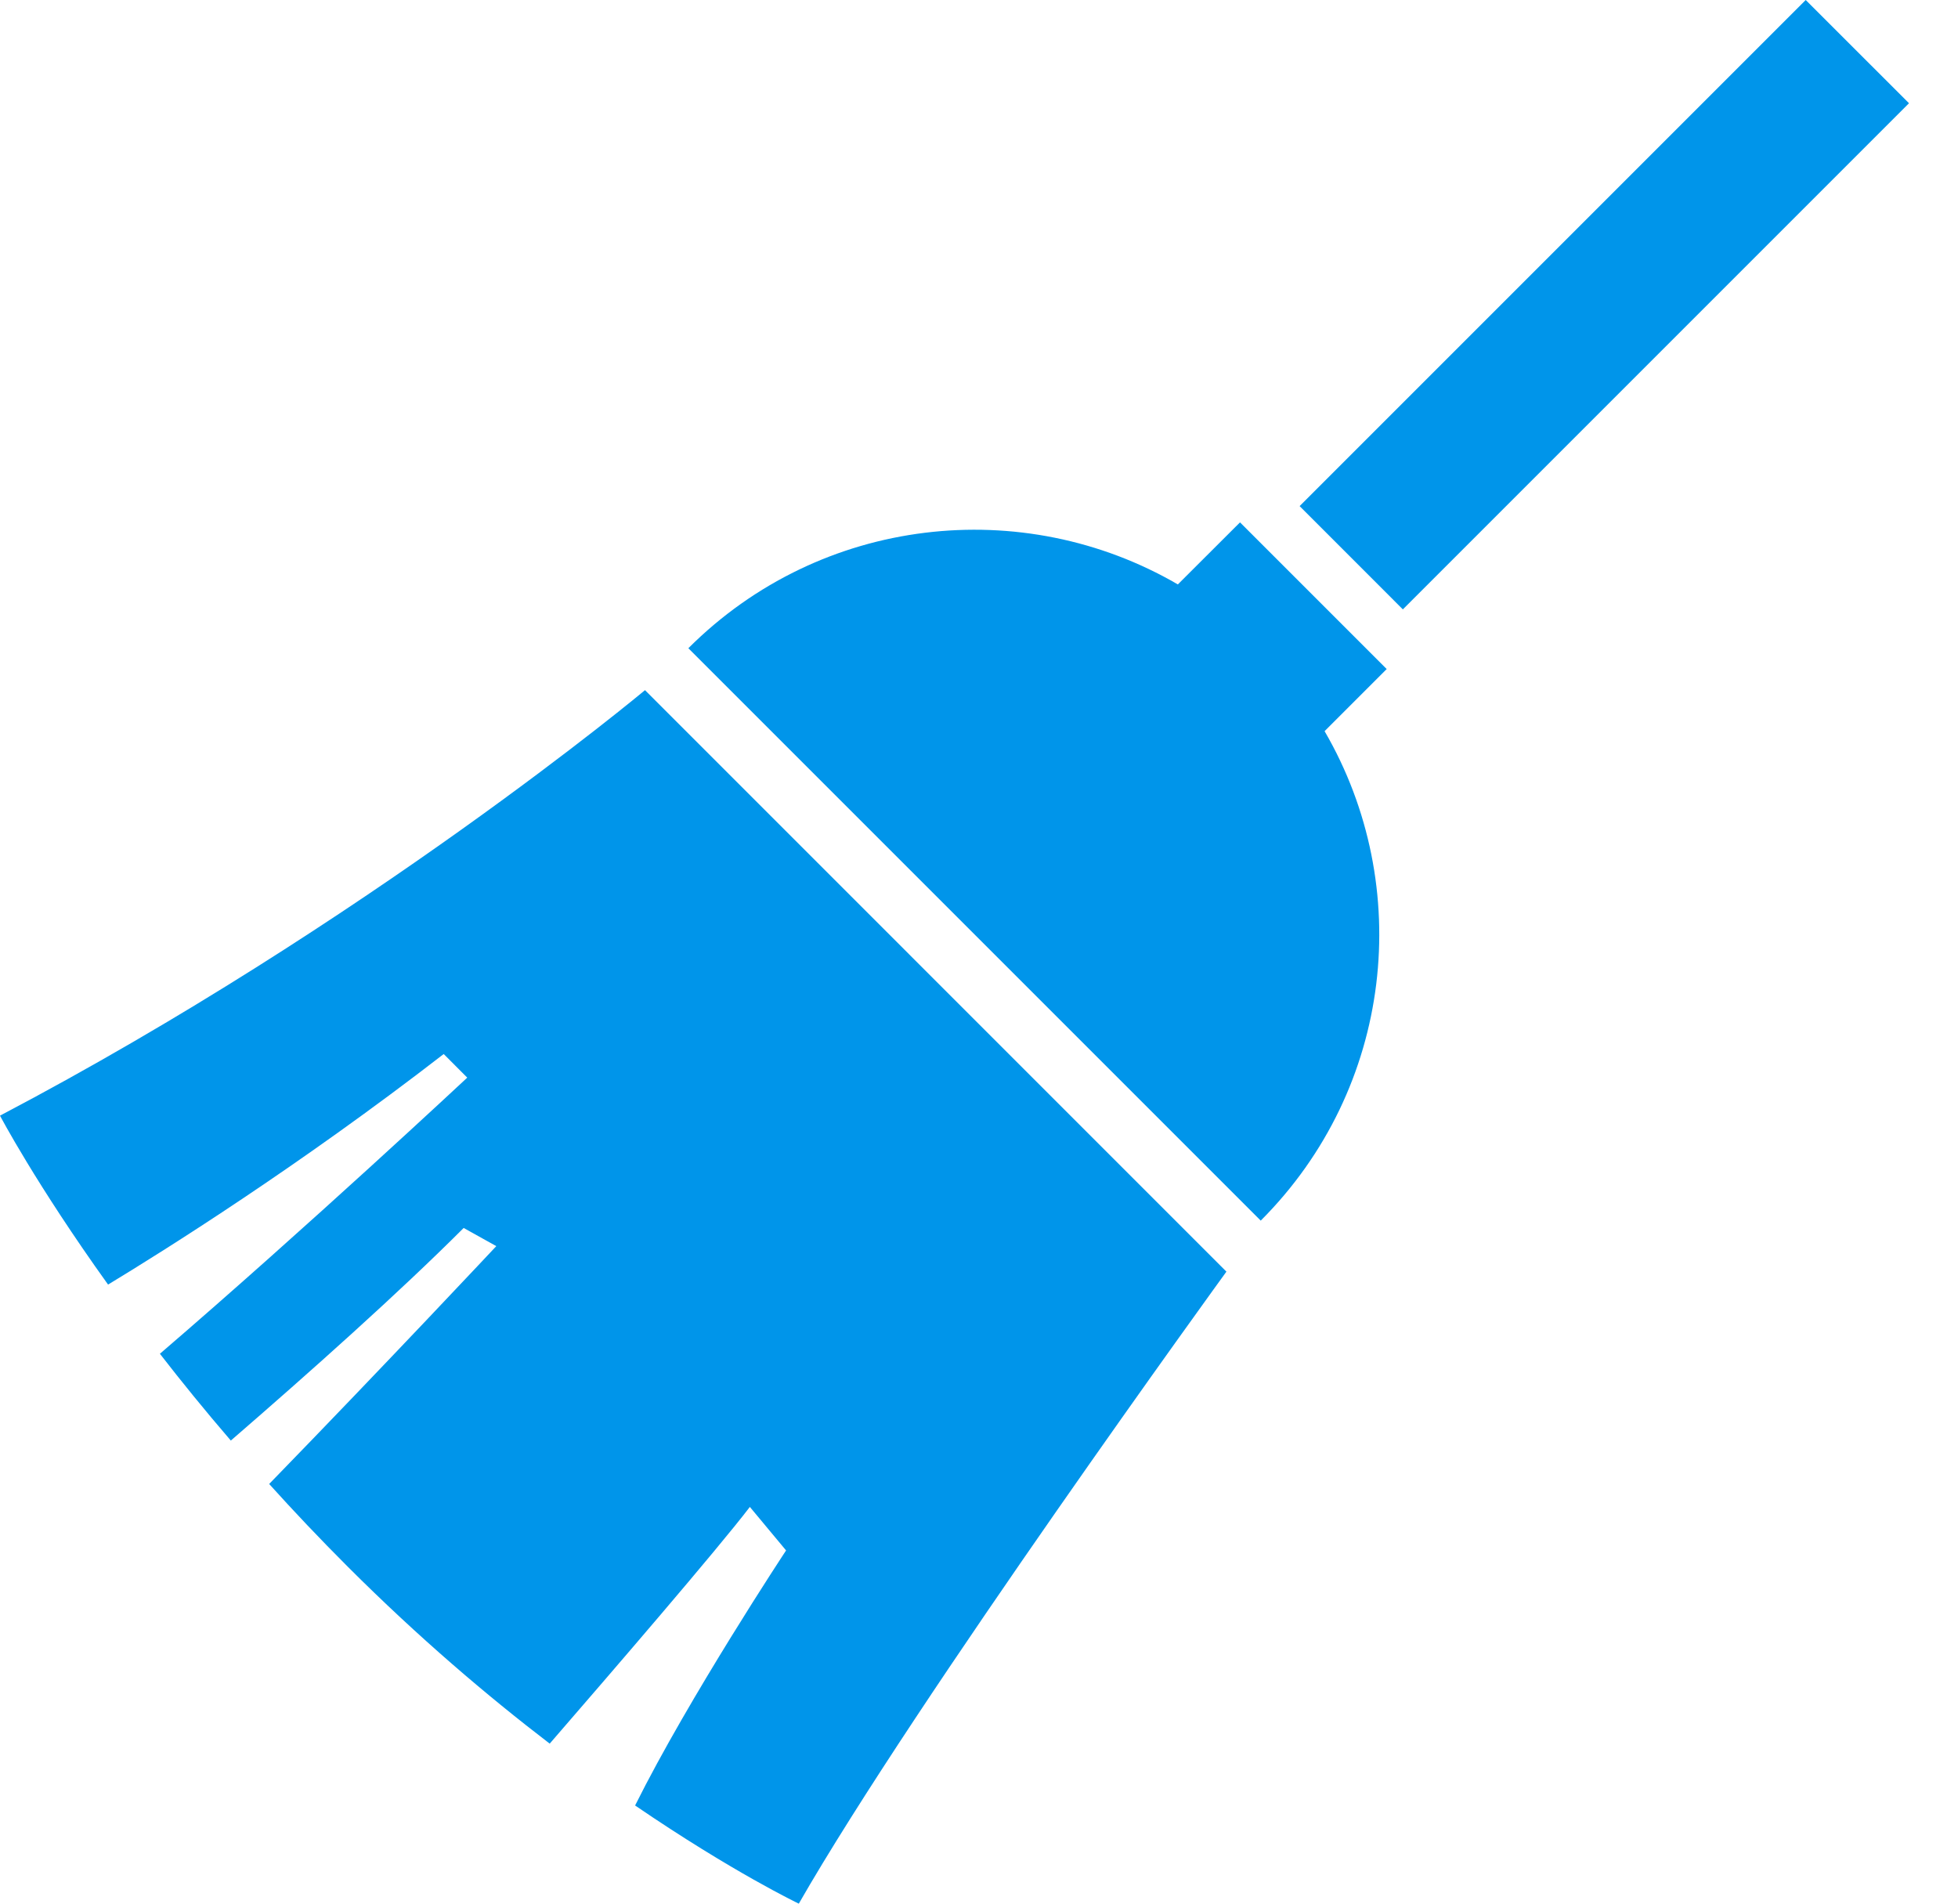 <svg width="36" height="35" viewBox="0 0 36 35" fill="none" xmlns="http://www.w3.org/2000/svg">
<path d="M22.799 9.604L21.656 10.745C18.808 9.088 15.097 9.479 12.656 11.918L23.18 22.442C25.62 20.002 26.011 16.291 24.354 13.443L25.496 12.301L22.799 9.604Z" fill="#0095EA"/>
<path d="M0 20.512C0 20.512 0.657 21.764 1.987 23.618C3.006 23.001 5.486 21.447 8.158 19.379L8.591 19.813C8.591 19.813 5.664 22.549 2.94 24.89C3.334 25.398 3.768 25.933 4.244 26.486C5.714 25.214 7.344 23.759 8.525 22.577L9.125 22.911C9.125 22.911 7.09 25.083 4.949 27.284C5.399 27.783 5.88 28.291 6.394 28.805C7.694 30.105 8.964 31.183 10.107 32.058C11.243 30.747 13.187 28.491 13.787 27.706L14.453 28.506C14.453 28.506 12.667 31.208 11.677 33.195C13.477 34.424 14.687 35 14.687 35C16.834 31.253 22.549 23.38 22.549 23.38L11.859 12.689C11.859 12.689 6.744 16.966 0 20.512Z" fill="#0095EA"/>
<path d="M33.2 4.06704e-05L23.895 9.305L25.793 11.204L35.099 1.898L33.2 4.06704e-05Z" fill="#0095EA"/>
</svg>
